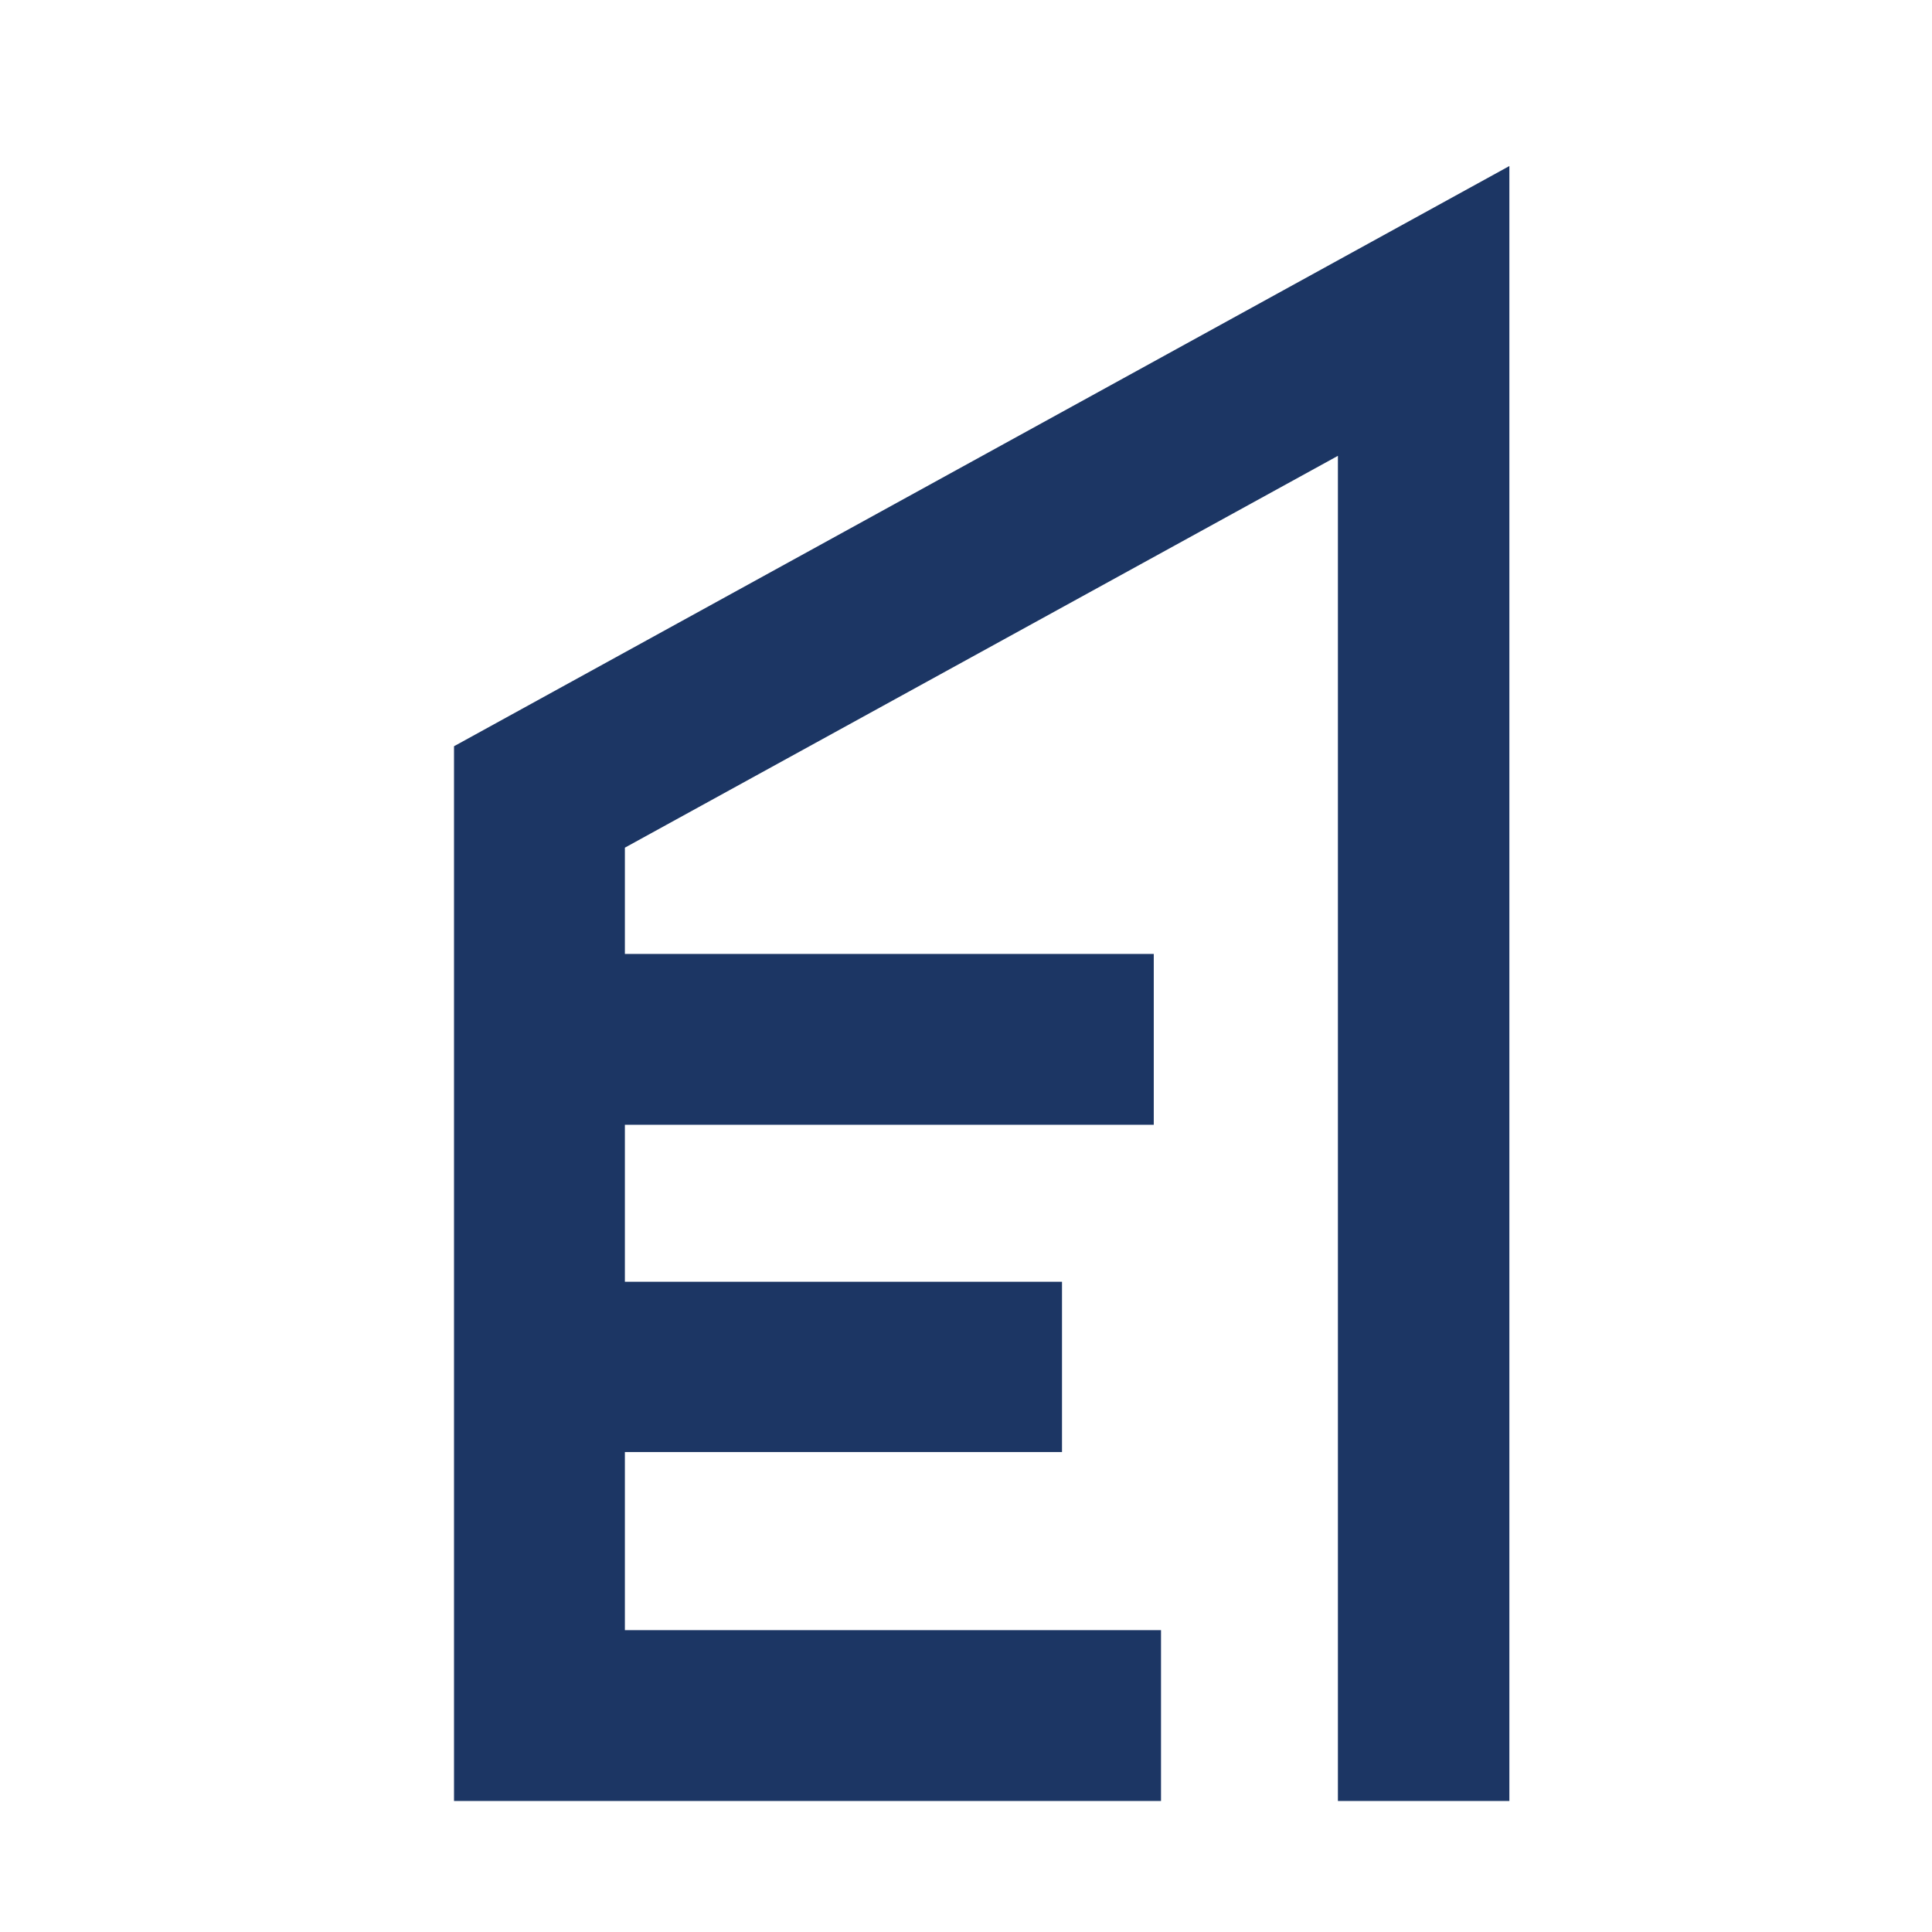 <svg xmlns="http://www.w3.org/2000/svg"
     viewBox="0 0 32 32" width="32" height="32" aria-hidden="true">
  <polygon fill="#1c3664"
    points="7.52 12.36 7.52 29.83 19.23 29.83 19.23 27 10.35 27 10.35 24.05 17.59 24.05 17.59 21.23 10.35 21.23 10.35 18.63 19.11 18.63 19.11 15.8 10.35 15.8 10.35 14.04 22.16 7.55 22.16 27 22.16 27 22.16 29.83 25 29.83 25 2.75 7.52 12.36"/>
</svg>

